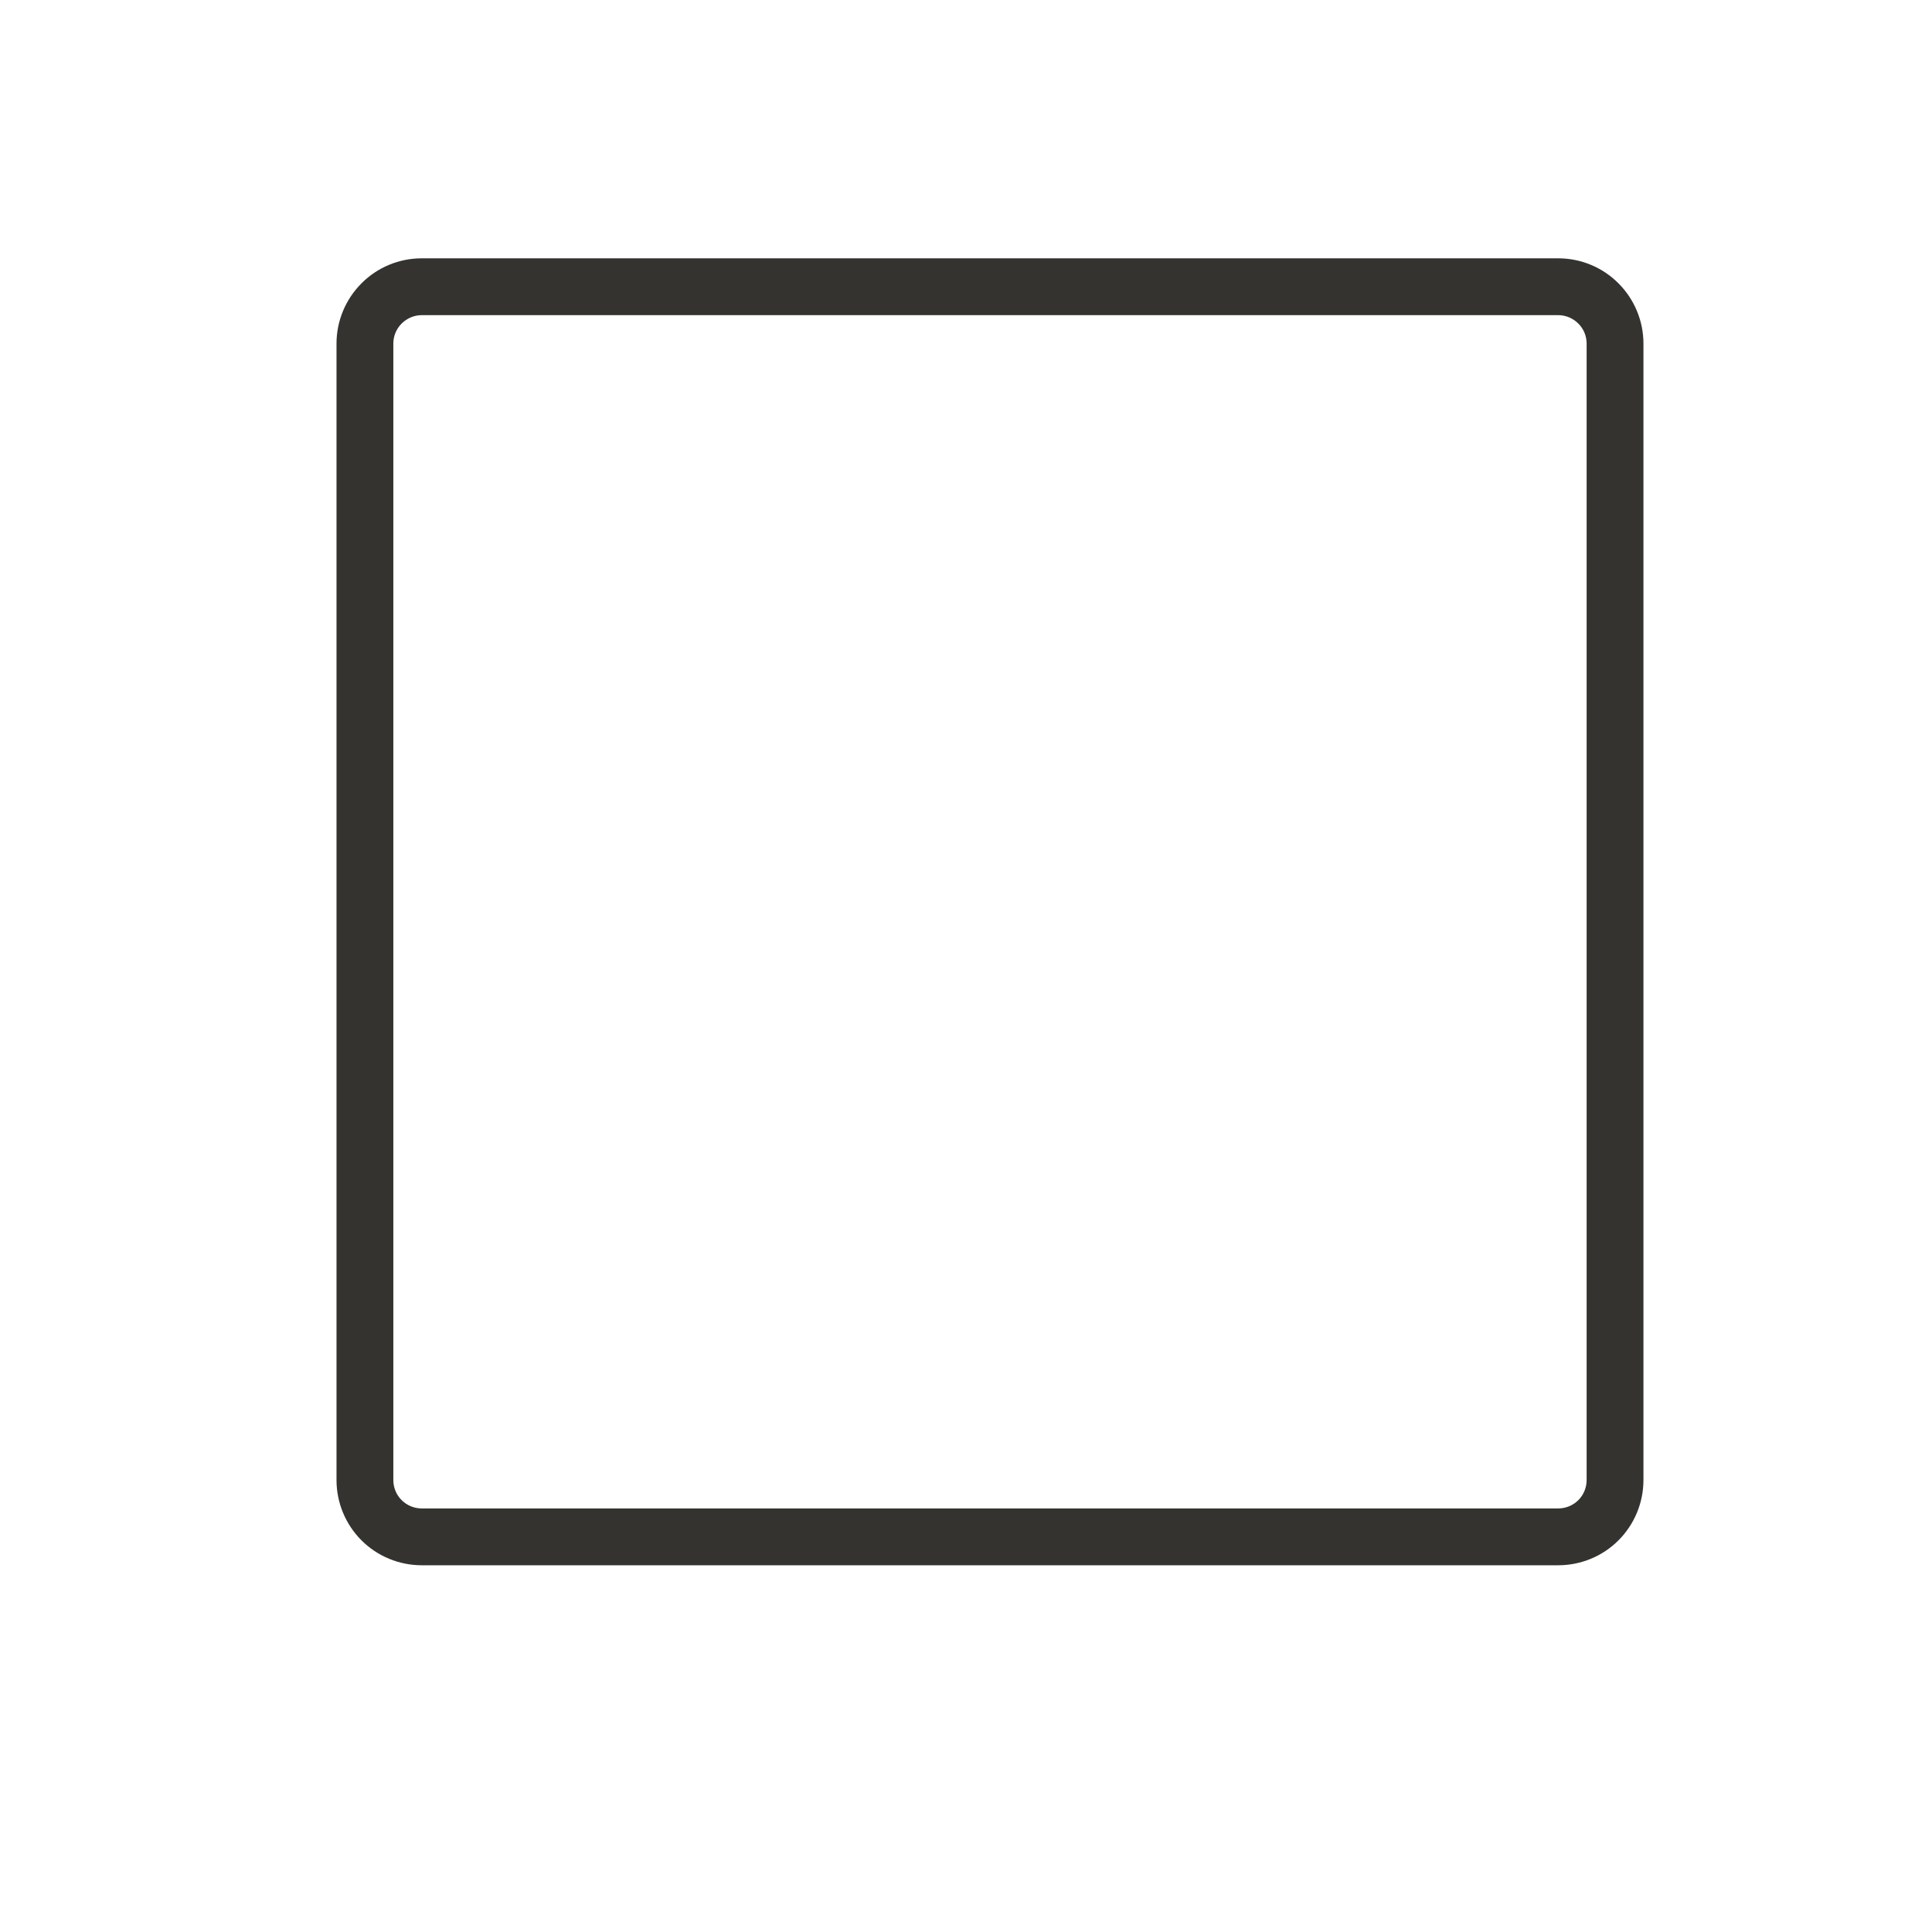 <svg width="17" height="17" viewBox="0 0 17 17" fill="none" xmlns="http://www.w3.org/2000/svg">
<path d="M13.711 2.273H3.711C3.512 2.273 3.321 2.352 3.181 2.493C3.04 2.634 2.961 2.825 2.961 3.023V13.023C2.961 13.222 3.04 13.413 3.181 13.554C3.321 13.694 3.512 13.773 3.711 13.773H13.711C13.91 13.773 14.101 13.694 14.241 13.554C14.382 13.413 14.461 13.222 14.461 13.023V3.023C14.461 2.825 14.382 2.634 14.241 2.493C14.101 2.352 13.91 2.273 13.711 2.273ZM13.961 13.023C13.961 13.09 13.935 13.153 13.888 13.2C13.841 13.247 13.777 13.273 13.711 13.273H3.711C3.645 13.273 3.581 13.247 3.534 13.2C3.487 13.153 3.461 13.09 3.461 13.023V3.023C3.461 2.957 3.487 2.894 3.534 2.847C3.581 2.8 3.645 2.773 3.711 2.773H13.711C13.777 2.773 13.841 2.8 13.888 2.847C13.935 2.894 13.961 2.957 13.961 3.023V13.023Z" fill="#343330"/>
</svg>

